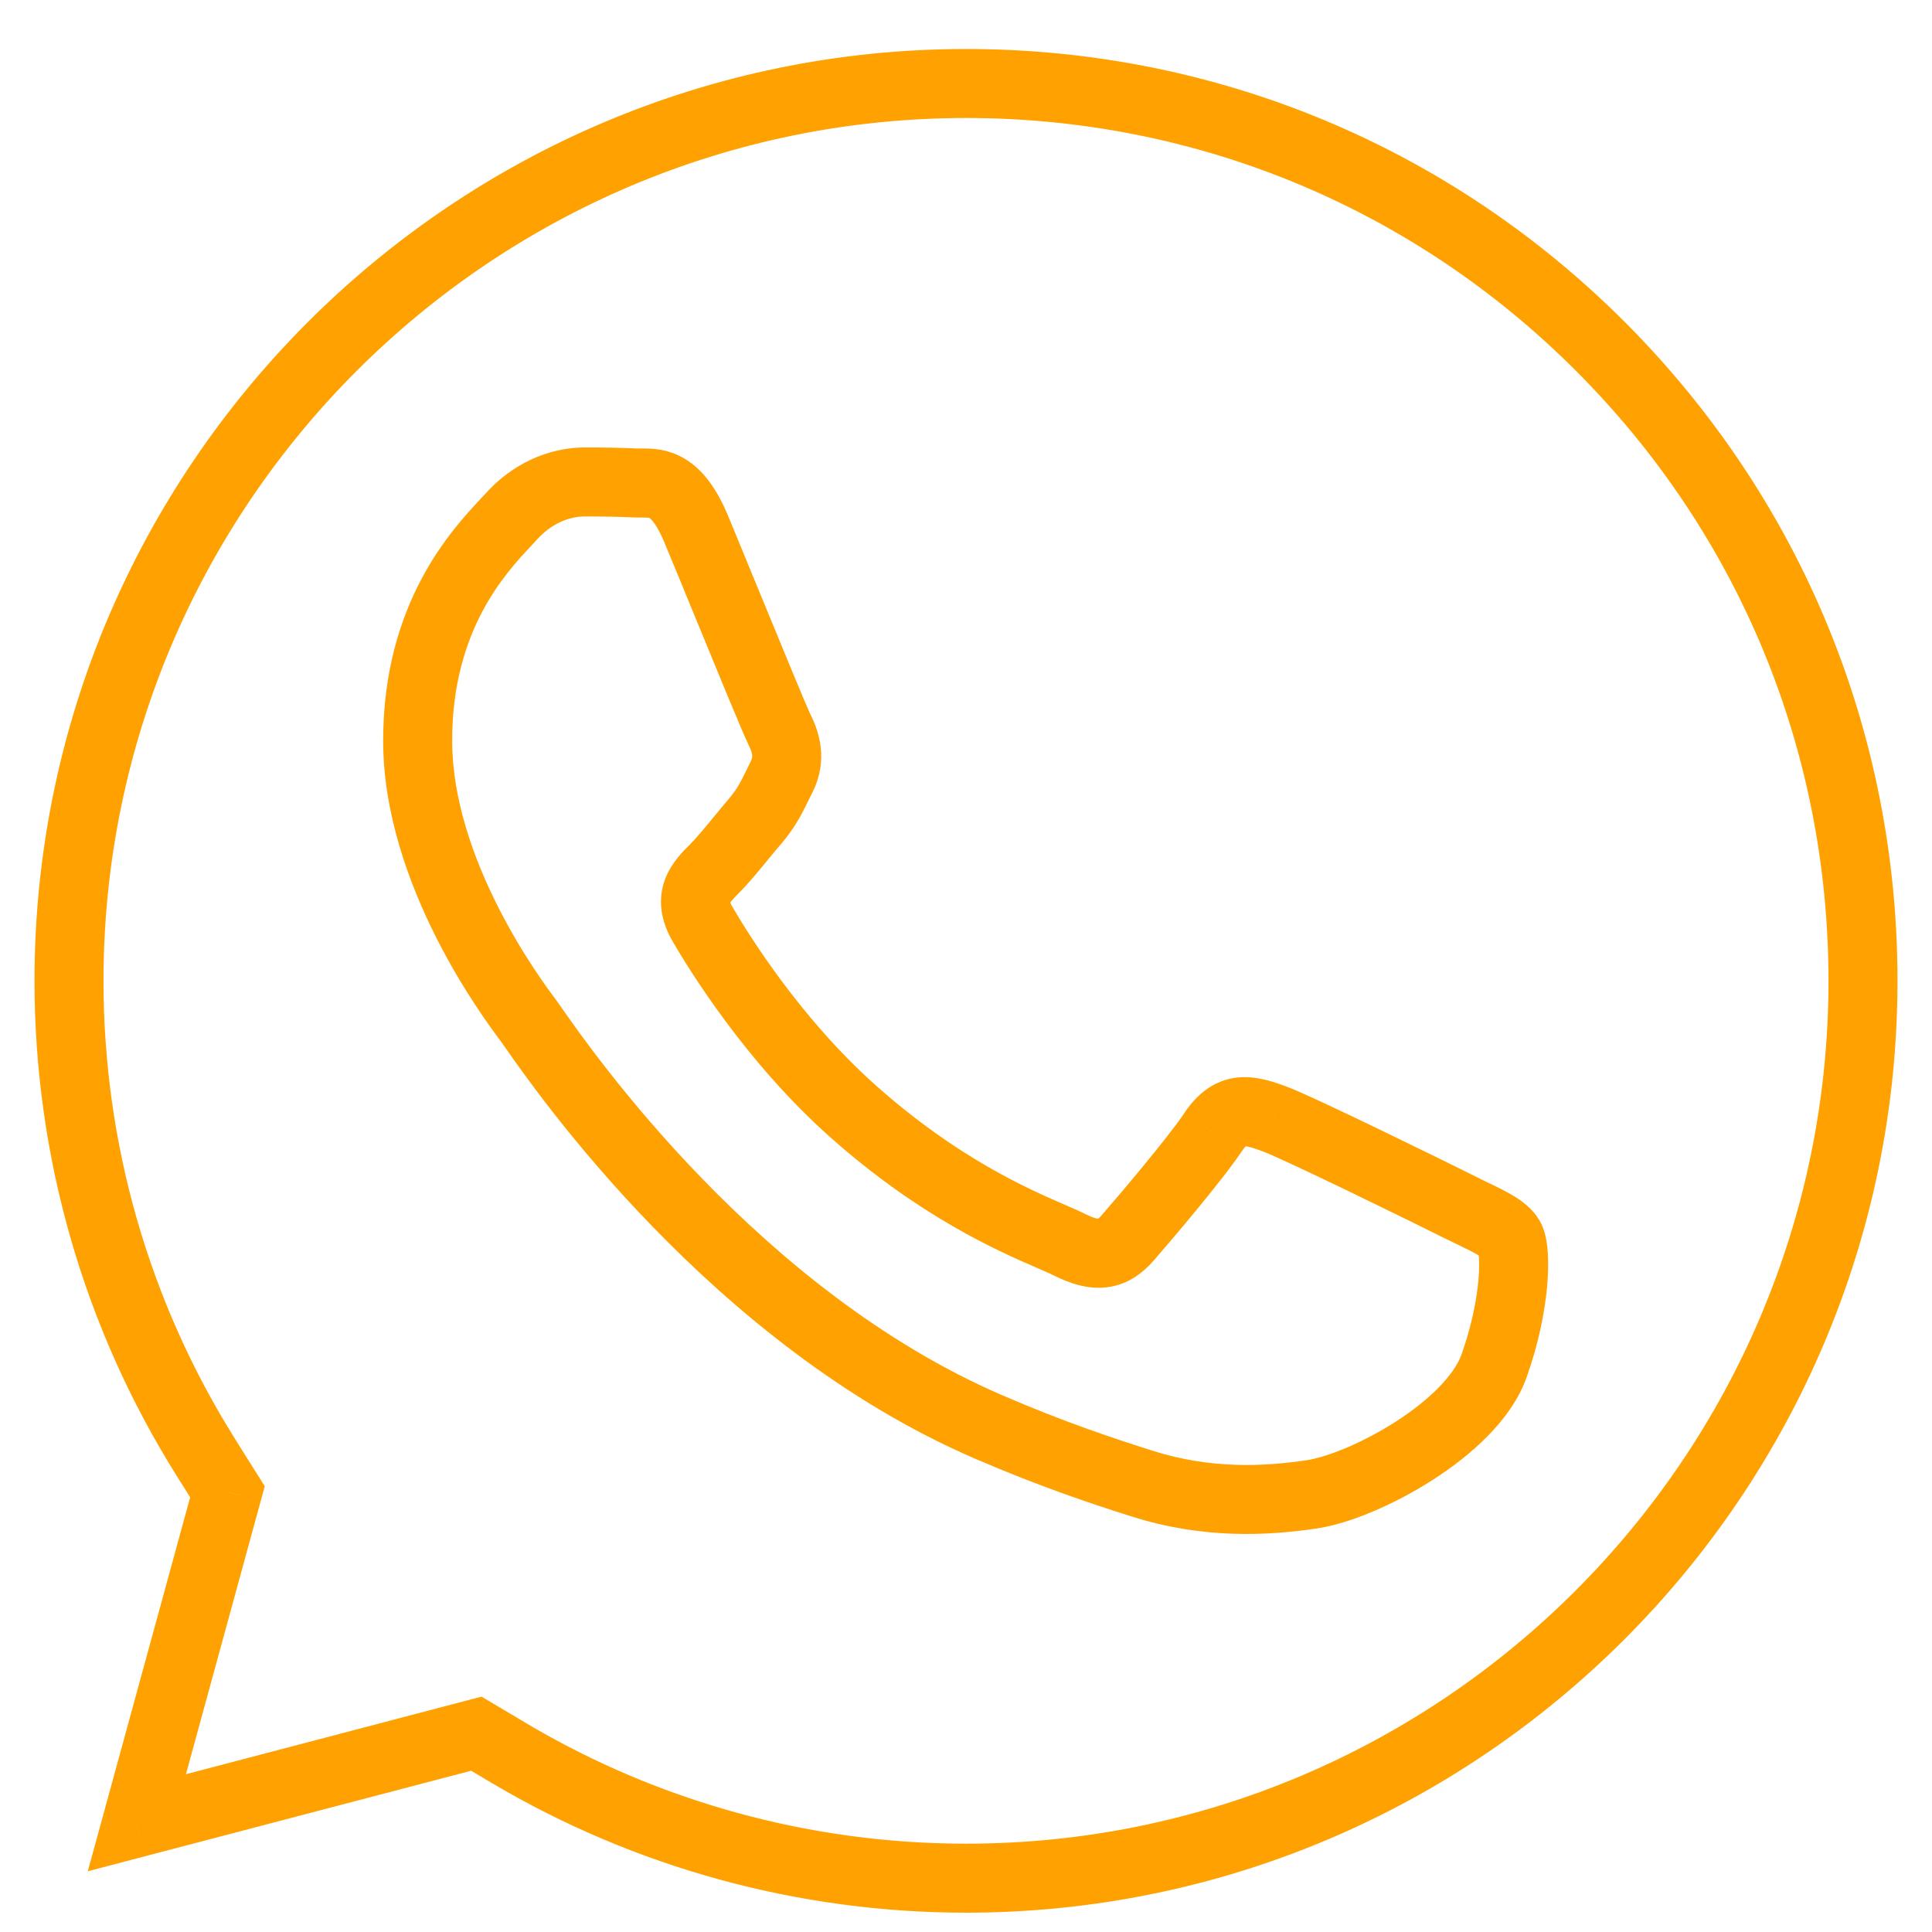 <svg width="28" height="28" viewBox="0 0 28 28" fill="none" xmlns="http://www.w3.org/2000/svg">
<path d="M6.904 25.126L7.159 24.696L6.979 24.589L6.777 24.642L6.904 25.126ZM1.983 26.417L1.501 26.285L1.272 27.12L2.11 26.9L1.983 26.417ZM7.378 25.408L7.123 25.838L7.123 25.838L7.378 25.408ZM13.995 27.22L13.995 27.72H13.995V27.22ZM27 14.22L27.5 14.22V14.22L27 14.22ZM23.196 5.023L23.55 4.669L23.196 5.023ZM14.005 1.21L14.005 0.71H14.005V1.21ZM1 14.209L1.5 14.21V14.21L1 14.209ZM2.988 21.128L3.411 20.862L3.411 20.861L2.988 21.128ZM3.297 21.619L3.779 21.752L3.837 21.54L3.72 21.354L3.297 21.619ZM21.88 17.94L21.451 18.197L21.451 18.197L21.88 17.94ZM21.345 17.588L21.562 17.138L21.562 17.138L21.345 17.588ZM21.652 19.798L22.123 19.966L22.123 19.966L21.652 19.798ZM19.014 21.657L18.94 21.162L18.94 21.162L19.014 21.657ZM16.553 21.502L16.704 21.025L16.704 21.025L16.553 21.502ZM14.325 20.678L14.523 20.22L14.523 20.22L14.325 20.678ZM7.717 14.874L8.127 14.588L8.127 14.588L7.717 14.874ZM7.649 14.777L8.049 14.478L8.049 14.478L7.649 14.777ZM7.645 14.773L7.245 15.073L7.245 15.073L7.645 14.773ZM7.344 7.557L6.979 7.215H6.979L7.344 7.557ZM7.421 7.474L7.052 7.137L7.052 7.137L7.421 7.474ZM9.212 6.999L9.187 7.499L9.187 7.499L9.212 6.999ZM9.299 7L9.302 7.5H9.302L9.299 7ZM10.091 7.67L10.553 7.478L10.553 7.478L10.091 7.67ZM10.523 8.718L10.06 8.908V8.908L10.523 8.718ZM11.296 10.572L10.849 10.795L10.849 10.795L11.296 10.572ZM11.329 11.257L11.776 11.48L11.776 11.48L11.329 11.257ZM11.274 11.368L10.825 11.148V11.148L11.274 11.368ZM10.938 11.909L11.318 12.234L11.318 12.234L10.938 11.909ZM10.737 12.149L10.351 11.832L10.351 11.832L10.737 12.149ZM10.351 12.593L10.704 12.947L10.704 12.947L10.351 12.593ZM10.18 13.391L10.612 13.139L10.18 13.391ZM12.354 16.098L12.021 16.471L12.021 16.471L12.354 16.098ZM15.239 17.922L15.438 17.463H15.438L15.239 17.922ZM15.497 18.038L15.721 17.591L15.721 17.591L15.497 18.038ZM16.344 17.94L16.72 18.269L16.72 18.269L16.344 17.94ZM17.581 16.408L17.165 16.13L17.165 16.131L17.581 16.408ZM18.46 16.212L18.632 15.742L18.631 15.742L18.46 16.212ZM21.131 17.483L21.355 17.036L21.355 17.036L21.131 17.483ZM6.777 24.642L1.857 25.933L2.11 26.9L7.03 25.61L6.777 24.642ZM7.634 24.978L7.159 24.696L6.648 25.556L7.123 25.838L7.634 24.978ZM13.995 26.72C11.752 26.719 9.552 26.116 7.633 24.978L7.123 25.838C9.197 27.068 11.573 27.719 13.995 27.72L13.995 26.72ZM14 26.72H13.995V27.72H14V26.72ZM26.5 14.22C26.497 21.112 20.889 26.72 14 26.72V27.72C21.442 27.72 27.497 21.664 27.5 14.22L26.5 14.22ZM22.842 5.376C25.203 7.74 26.501 10.879 26.5 14.22L27.5 14.22C27.501 10.614 26.098 7.221 23.55 4.669L22.842 5.376ZM14.005 1.71C17.345 1.712 20.482 3.013 22.842 5.376L23.55 4.669C21.002 2.118 17.61 0.712 14.005 0.71L14.005 1.71ZM1.5 14.21C1.503 7.318 7.111 1.71 14.005 1.71V0.71C6.559 0.71 0.503 6.765 0.5 14.209L1.5 14.21ZM3.411 20.861C2.16 18.872 1.499 16.572 1.5 14.21L0.5 14.209C0.499 16.759 1.213 19.244 2.564 21.394L3.411 20.861ZM3.72 21.354L3.411 20.862L2.564 21.394L2.873 21.886L3.72 21.354ZM2.466 26.549L3.779 21.752L2.814 21.488L1.501 26.285L2.466 26.549ZM22.309 17.683C22.208 17.515 22.061 17.409 21.946 17.338C21.83 17.267 21.691 17.2 21.562 17.138L21.127 18.038C21.271 18.108 21.36 18.151 21.424 18.191C21.488 18.23 21.473 18.234 21.451 18.197L22.309 17.683ZM22.123 19.966C22.3 19.469 22.391 19.003 22.423 18.631C22.439 18.445 22.441 18.276 22.43 18.132C22.421 18.015 22.398 17.832 22.309 17.683L21.451 18.197C21.41 18.13 21.425 18.105 21.433 18.21C21.439 18.287 21.439 18.4 21.427 18.545C21.402 18.833 21.329 19.215 21.181 19.631L22.123 19.966ZM19.088 22.151C19.557 22.081 20.203 21.808 20.762 21.449C21.31 21.098 21.902 20.585 22.123 19.966L21.181 19.63C21.076 19.925 20.725 20.285 20.223 20.607C19.733 20.921 19.222 21.12 18.94 21.162L19.088 22.151ZM16.401 21.978C17.437 22.307 18.373 22.258 19.088 22.151L18.94 21.162C18.308 21.257 17.541 21.291 16.704 21.025L16.401 21.978ZM14.126 21.138C15.081 21.55 15.826 21.796 16.401 21.978L16.704 21.025C16.143 20.847 15.433 20.613 14.523 20.22L14.126 21.138ZM7.307 15.16C7.773 15.829 10.319 19.494 14.126 21.138L14.523 20.22C11.003 18.7 8.597 15.262 8.127 14.588L7.307 15.16ZM7.248 15.077C7.255 15.085 7.271 15.109 7.307 15.16L8.127 14.588C8.098 14.546 8.068 14.504 8.049 14.478L7.248 15.077ZM7.245 15.073L7.248 15.077L8.049 14.478L8.045 14.473L7.245 15.073ZM5.553 10.735C5.553 11.803 5.937 12.826 6.325 13.594C6.717 14.369 7.136 14.927 7.245 15.073L8.045 14.473C7.948 14.343 7.57 13.839 7.218 13.142C6.862 12.439 6.553 11.579 6.553 10.735H5.553ZM6.979 7.215C6.546 7.677 5.553 8.74 5.553 10.735H6.553C6.553 9.129 7.328 8.305 7.709 7.899L6.979 7.215ZM7.052 7.137C7.031 7.159 7.008 7.184 6.979 7.215L7.709 7.899C7.736 7.869 7.764 7.84 7.789 7.812L7.052 7.137ZM8.463 6.485C8.087 6.485 7.521 6.625 7.052 7.137L7.789 7.812C8.037 7.542 8.317 7.485 8.463 7.485V6.485ZM9.237 6.5C8.996 6.488 8.724 6.485 8.463 6.485V7.485C8.722 7.485 8.972 7.488 9.187 7.499L9.237 6.5ZM9.296 6.5C9.263 6.5 9.248 6.5 9.237 6.5L9.187 7.499C9.231 7.501 9.275 7.5 9.302 7.5L9.296 6.5ZM10.553 7.478C10.393 7.095 10.199 6.819 9.939 6.658C9.671 6.491 9.409 6.5 9.296 6.5L9.302 7.5C9.417 7.5 9.411 7.507 9.412 7.507C9.421 7.513 9.509 7.572 9.629 7.862L10.553 7.478ZM10.985 8.528C10.819 8.123 10.661 7.738 10.553 7.478L9.629 7.862C9.737 8.12 9.894 8.502 10.06 8.908L10.985 8.528ZM11.743 10.348C11.743 10.349 11.743 10.347 11.741 10.344C11.74 10.341 11.738 10.336 11.735 10.331C11.73 10.32 11.723 10.305 11.716 10.287C11.7 10.251 11.679 10.204 11.655 10.147C11.607 10.033 11.544 9.883 11.473 9.711C11.33 9.367 11.153 8.937 10.985 8.528L10.06 8.908C10.389 9.708 10.772 10.643 10.849 10.795L11.743 10.348ZM11.776 11.48C12.008 11.015 11.872 10.606 11.743 10.348L10.849 10.795C10.884 10.866 10.897 10.912 10.901 10.943C10.903 10.966 10.902 10.992 10.881 11.033L11.776 11.48ZM11.723 11.588C11.74 11.552 11.757 11.517 11.776 11.48L10.881 11.033C10.861 11.074 10.842 11.113 10.825 11.148L11.723 11.588ZM11.318 12.234C11.528 11.988 11.623 11.792 11.723 11.588L10.825 11.148C10.729 11.343 10.68 11.441 10.558 11.583L11.318 12.234ZM11.124 12.466C11.192 12.383 11.256 12.305 11.318 12.234L10.558 11.583C10.489 11.664 10.418 11.751 10.351 11.832L11.124 12.466ZM10.704 12.947C10.843 12.809 10.995 12.623 11.124 12.466L10.351 11.832C10.211 12.002 10.094 12.144 9.999 12.239L10.704 12.947ZM10.612 13.139C10.581 13.086 10.579 13.063 10.579 13.065C10.58 13.072 10.579 13.084 10.576 13.092C10.574 13.096 10.577 13.086 10.599 13.059C10.623 13.03 10.654 12.998 10.704 12.947L9.999 12.239C9.914 12.323 9.73 12.499 9.638 12.744C9.529 13.037 9.575 13.345 9.748 13.643L10.612 13.139ZM12.687 15.725C11.585 14.742 10.832 13.516 10.612 13.139L9.748 13.643C9.984 14.048 10.8 15.382 12.021 16.471L12.687 15.725ZM15.438 17.463C14.905 17.232 13.877 16.786 12.687 15.725L12.021 16.471C13.329 17.638 14.472 18.134 15.04 18.38L15.438 17.463ZM15.721 17.591C15.642 17.551 15.54 17.507 15.438 17.463L15.04 18.38C15.152 18.429 15.225 18.46 15.273 18.485L15.721 17.591ZM15.967 17.611C15.933 17.65 15.913 17.664 15.908 17.667C15.906 17.668 15.912 17.665 15.921 17.664C15.931 17.663 15.883 17.672 15.721 17.591L15.273 18.485C15.502 18.599 15.763 18.69 16.042 18.656C16.341 18.62 16.558 18.454 16.72 18.269L15.967 17.611ZM17.165 16.131C16.926 16.489 16.201 17.343 15.967 17.611L16.72 18.269C16.942 18.015 17.715 17.109 17.997 16.685L17.165 16.131ZM18.631 15.742C18.467 15.682 18.204 15.586 17.927 15.617C17.595 15.655 17.349 15.854 17.165 16.13L17.997 16.685C18.039 16.623 18.063 16.605 18.066 16.603C18.066 16.602 18.063 16.605 18.056 16.607C18.05 16.61 18.044 16.611 18.041 16.611C18.036 16.611 18.05 16.609 18.095 16.62C18.143 16.631 18.202 16.65 18.289 16.682L18.631 15.742ZM21.355 17.036C21.157 16.937 20.577 16.651 20.001 16.373C19.441 16.103 18.841 15.819 18.632 15.742L18.289 16.682C18.438 16.736 18.978 16.99 19.566 17.274C20.138 17.55 20.714 17.834 20.907 17.931L21.355 17.036ZM21.562 17.138C21.496 17.106 21.427 17.073 21.355 17.036L20.907 17.931C20.987 17.971 21.061 18.006 21.127 18.038L21.562 17.138Z" fill="#FFA100"/>
</svg>
